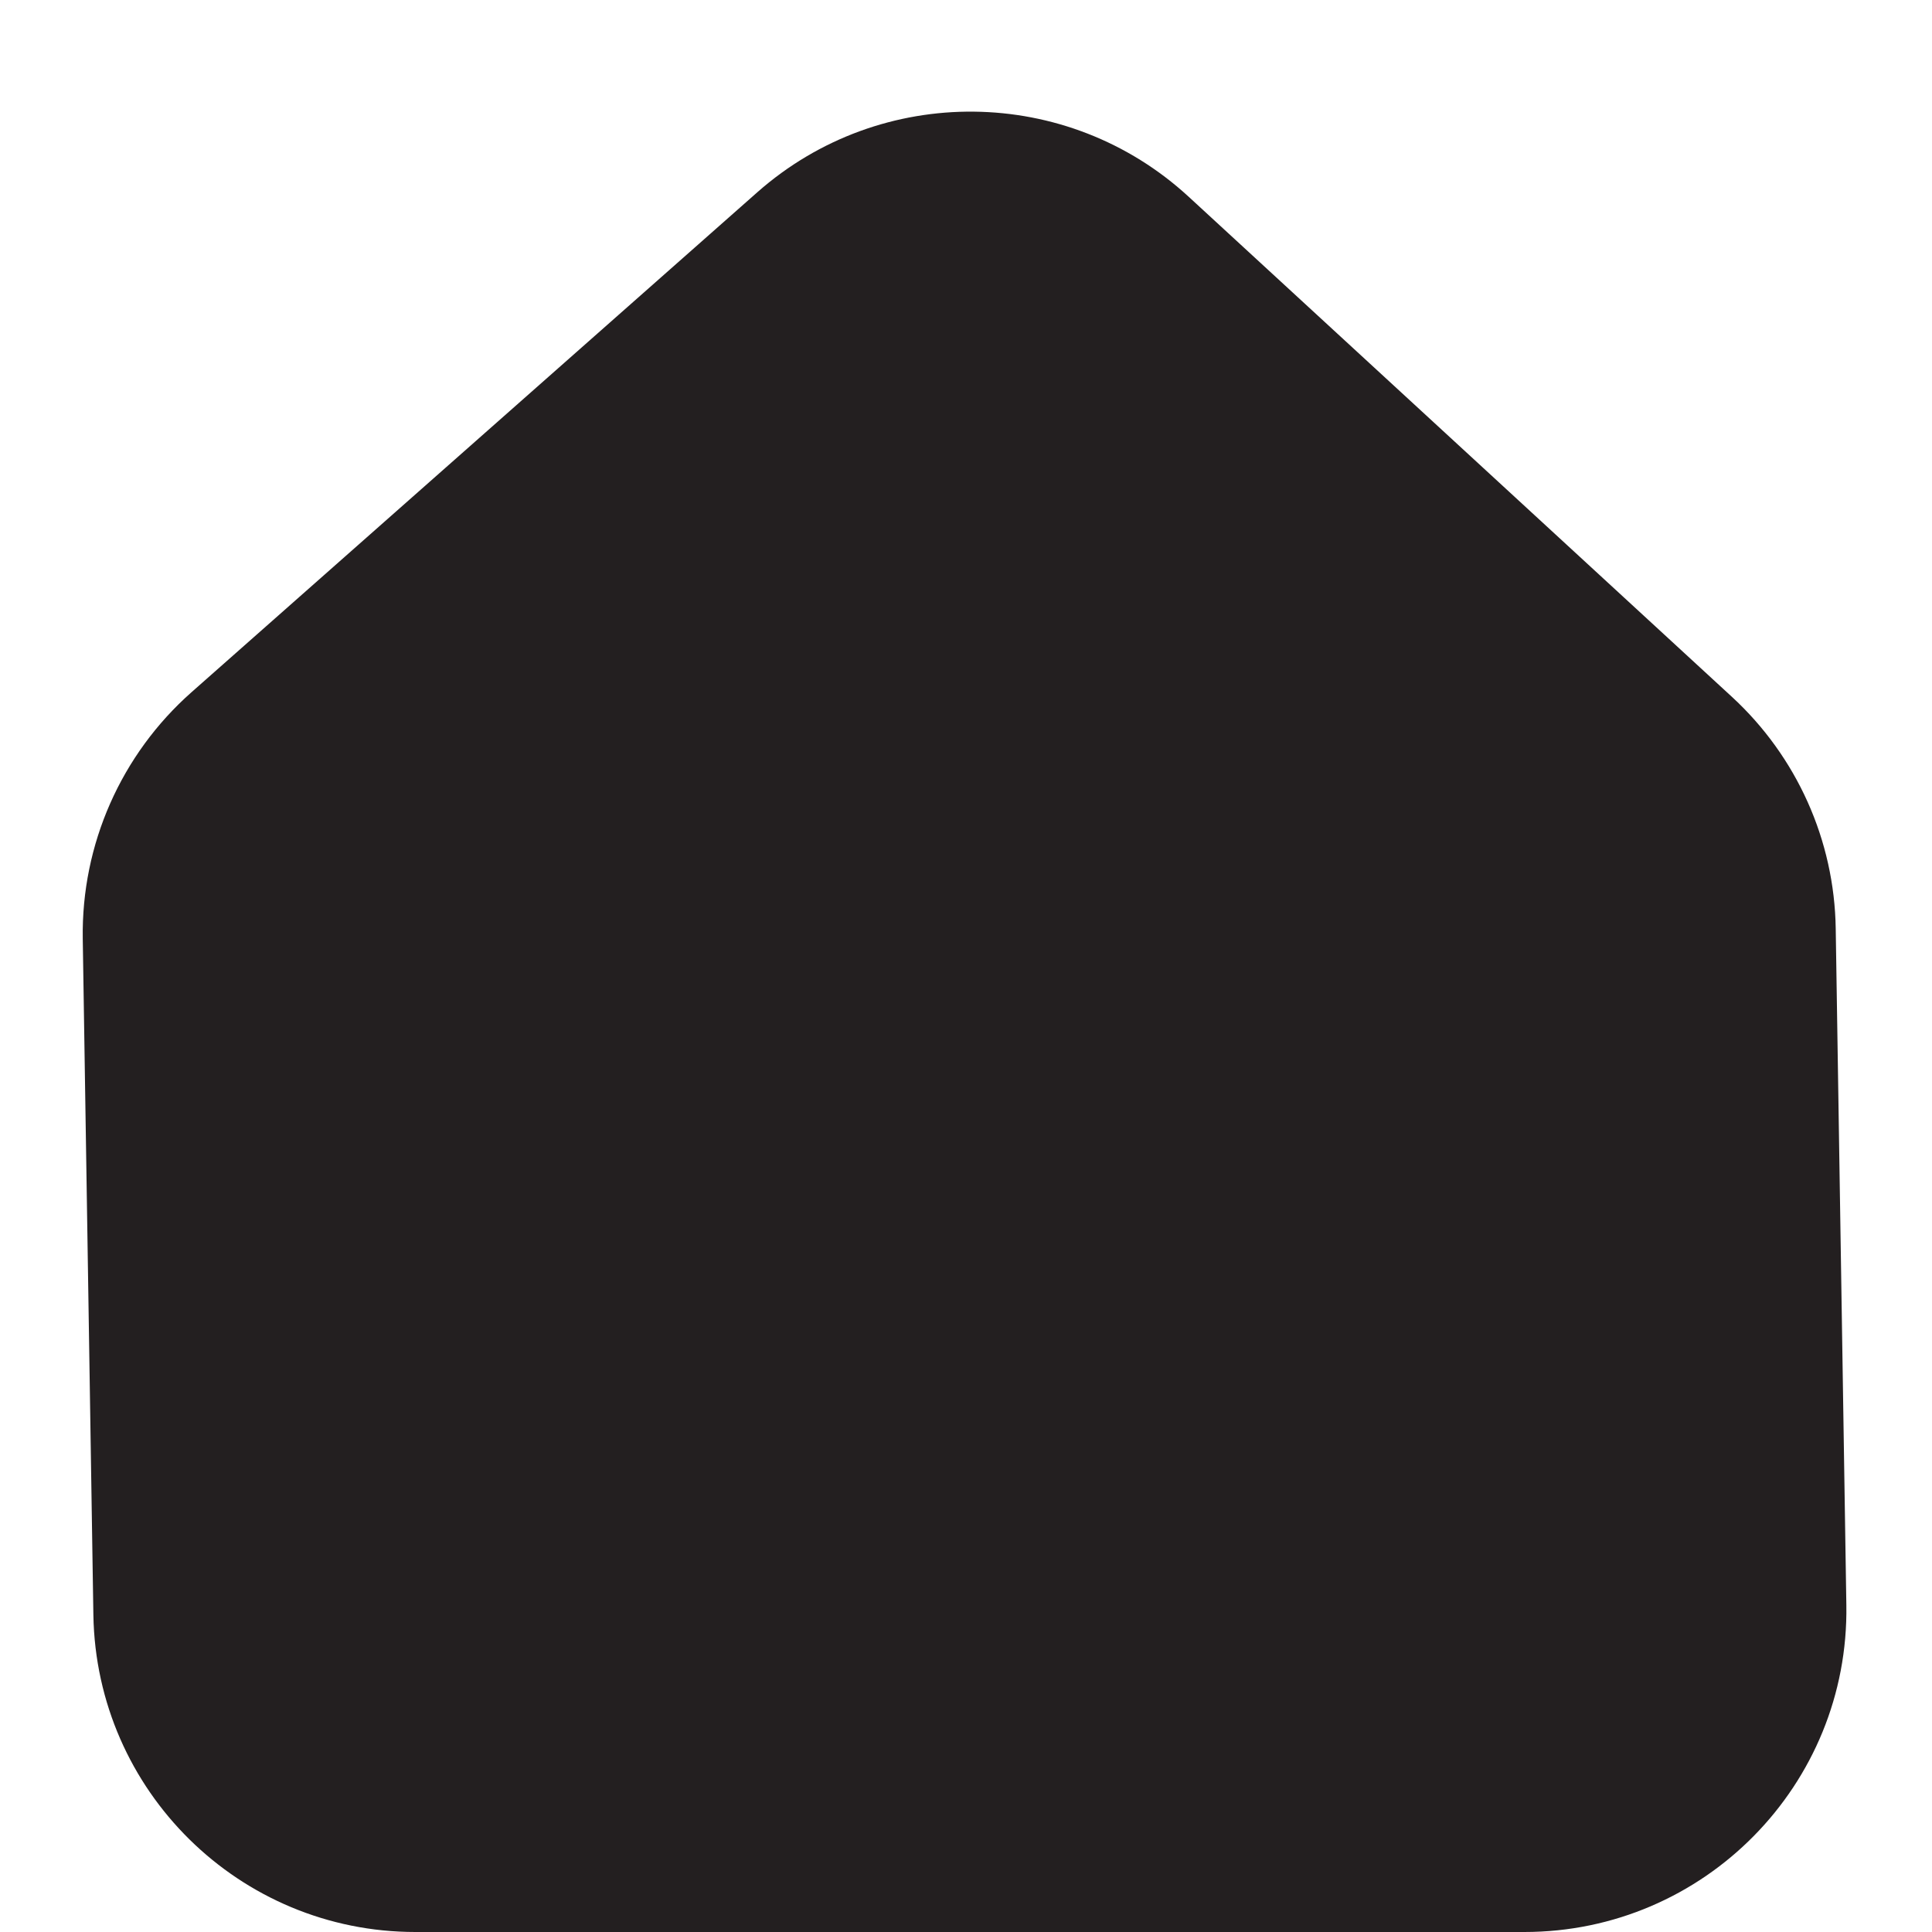 <svg width="12" height="12" viewBox="0 0 12 12" fill="none" xmlns="http://www.w3.org/2000/svg">
<path d="M0.514 5.83C0.505 5.245 0.752 4.686 1.19 4.299L4.704 1.194C5.472 0.516 6.629 0.528 7.383 1.222L10.757 4.328C11.16 4.699 11.394 5.219 11.402 5.768L11.468 9.969C11.486 11.085 10.585 12 9.468 12H2.58C1.488 12 0.598 11.124 0.58 10.031L0.514 5.83Z" fill="#231F20"/>
</svg>
